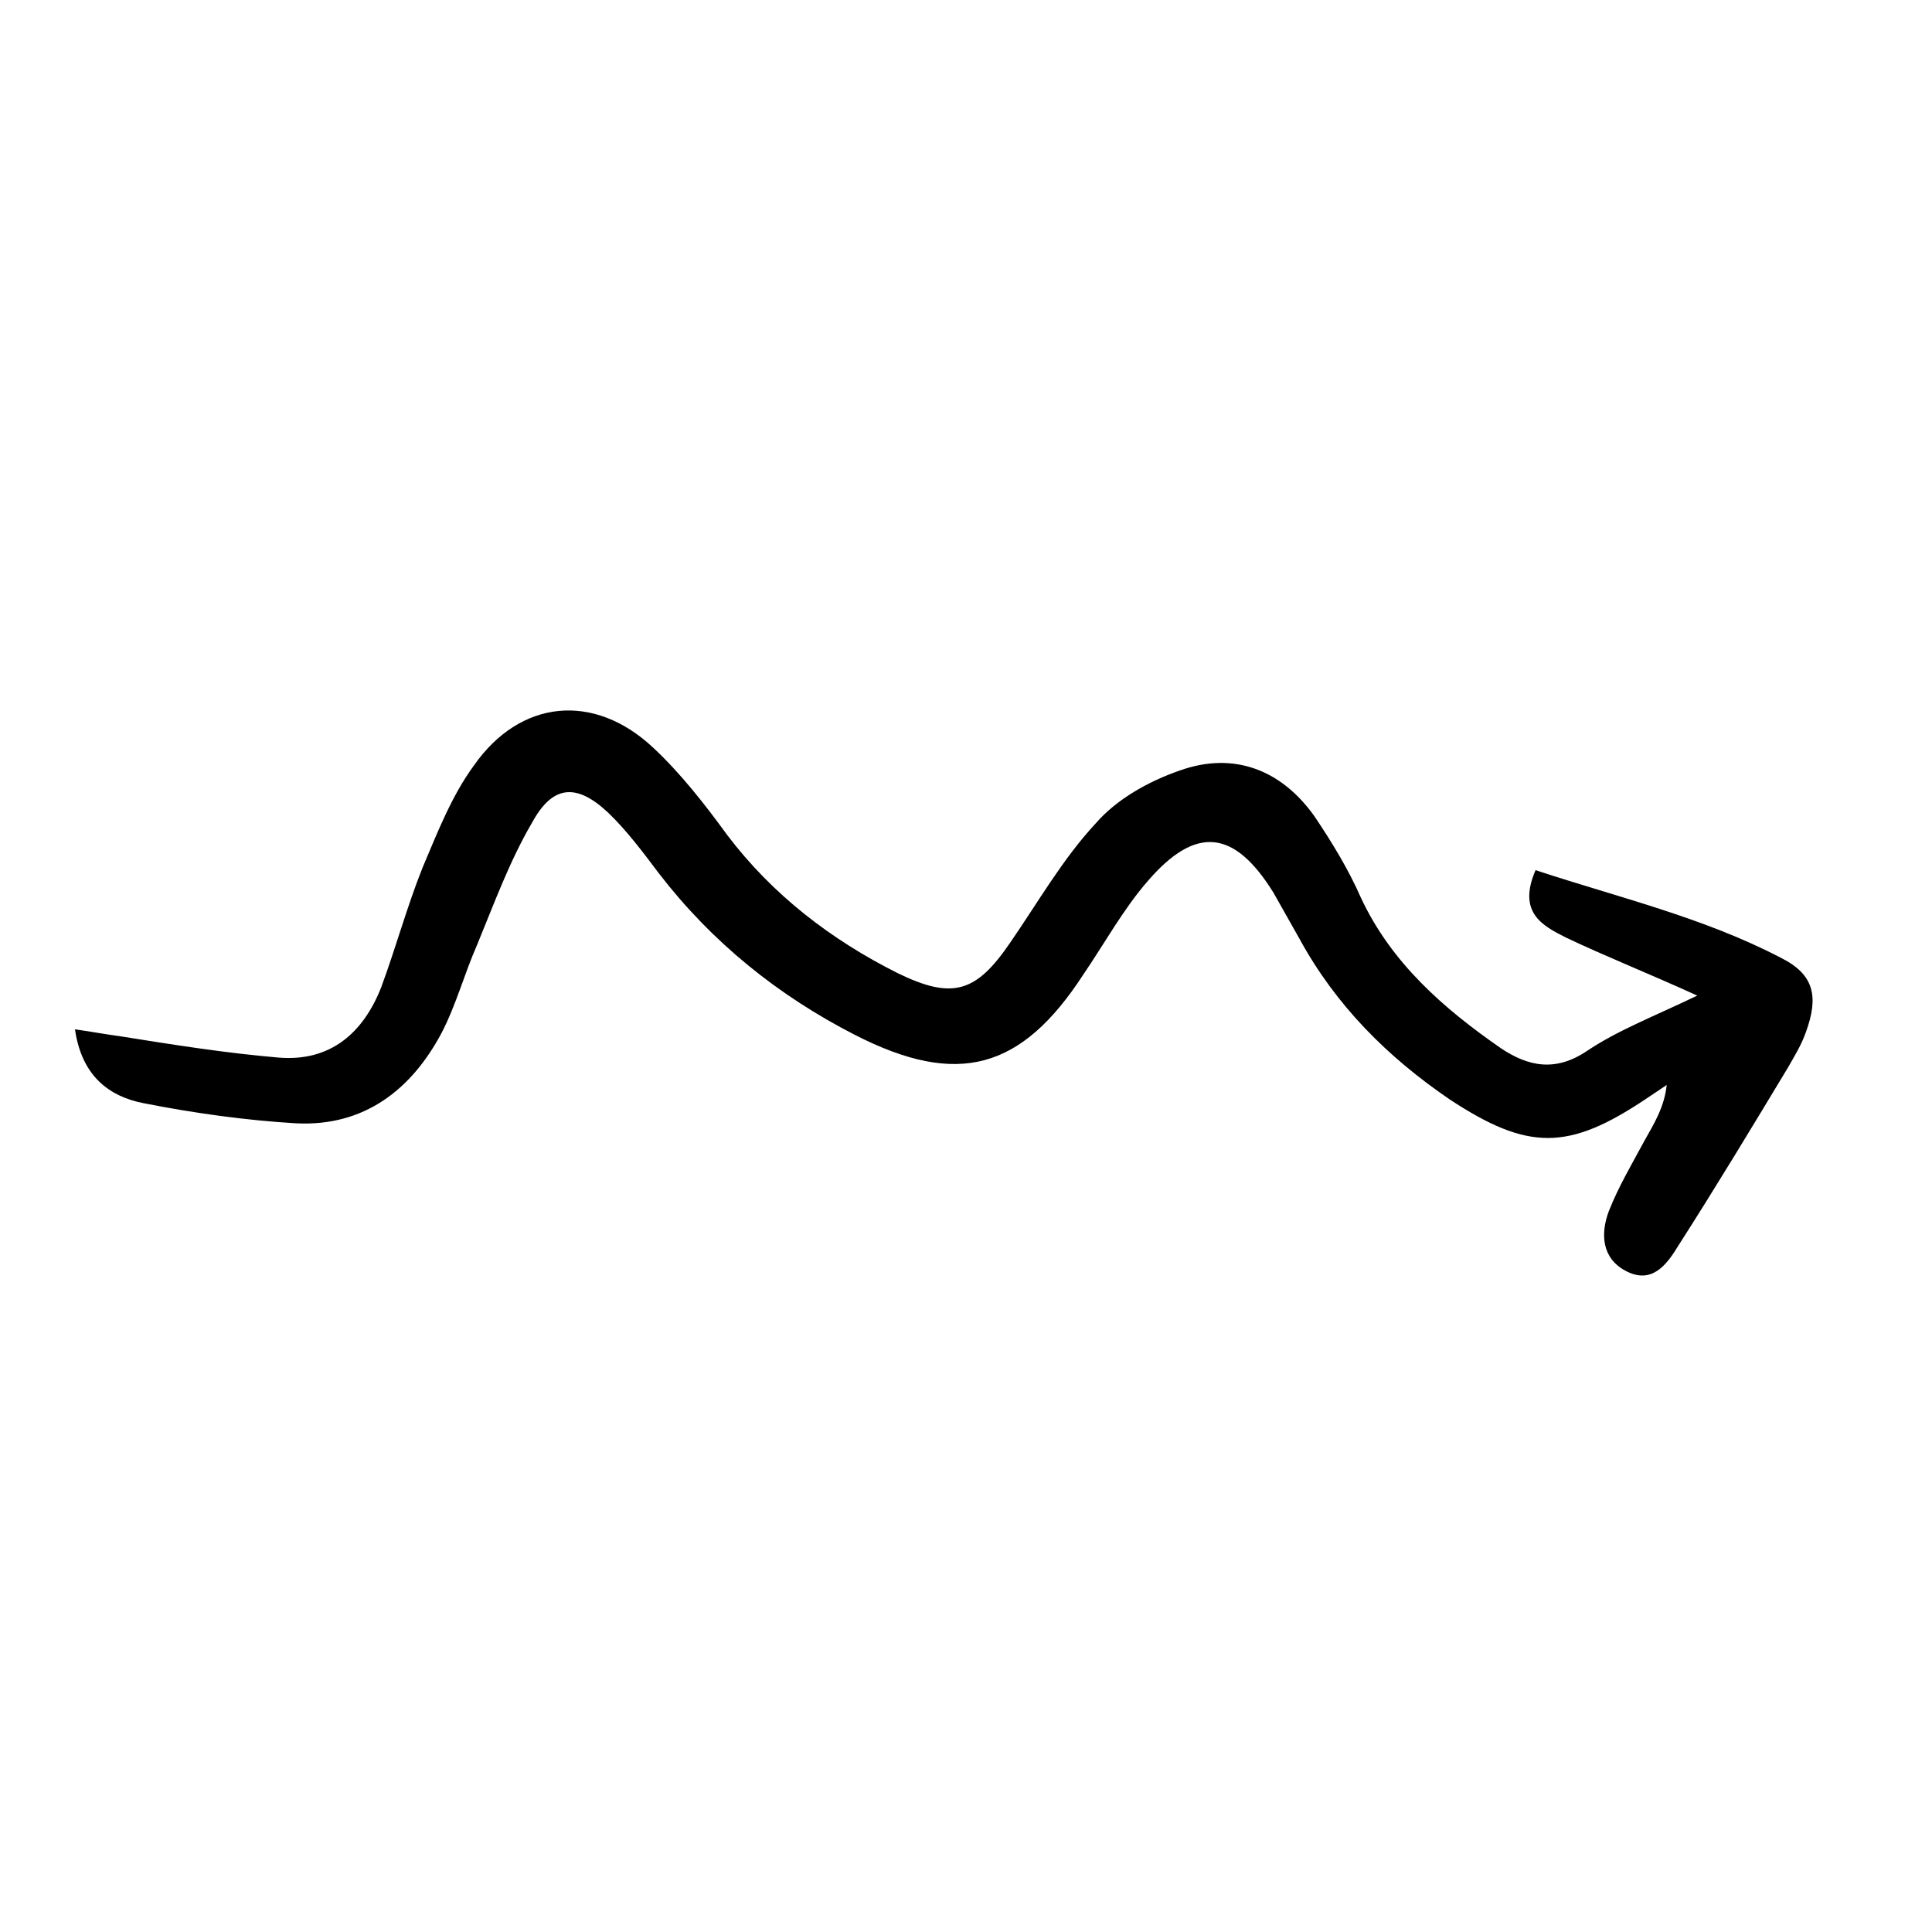 <svg width="225" height="225" viewBox="0 0 225 225" fill="none" xmlns="http://www.w3.org/2000/svg">
<mask id="mask0_329_87" style="mask-type:alpha" maskUnits="userSpaceOnUse" x="0" y="0" width="225" height="225">
<rect width="225" height="225" fill="#D9D9D9"/>
</mask>
<g mask="url(#mask0_329_87)">
<path d="M197.663 115.946C191.741 113.253 186.951 111.37 182.34 109.17C179.672 107.824 176.688 106.297 178.83 101.339C188.633 104.565 198.387 106.845 207.43 111.559C211.273 113.49 211.827 116.056 210.313 120.203C209.779 121.735 208.928 123.088 208.212 124.35C204.05 131.249 199.888 138.148 195.5 145.002C194.112 147.302 192.364 149.647 189.289 147.986C186.531 146.504 186.382 143.667 187.362 141.053C188.521 138.123 190.087 135.508 191.563 132.757C192.636 130.864 193.845 128.88 194.104 126.357C193.294 126.899 192.485 127.441 191.676 127.983C182.638 134.034 177.947 134.042 168.807 128.022C161.567 123.08 155.584 117.099 151.353 109.359C150.307 107.514 149.261 105.669 148.305 103.959C143.76 96.625 139.292 96.092 133.684 102.588C130.813 105.881 128.622 109.894 126.158 113.502C118.949 124.595 111.516 126.635 99.579 120.53C90.626 115.951 82.929 109.748 76.757 101.741C74.895 99.267 72.944 96.657 70.769 94.589C67.099 91.172 64.349 91.447 61.979 95.776C59.339 100.285 57.558 105.197 55.551 110.066C54.078 113.401 53.148 116.961 51.449 120.253C47.917 126.925 42.39 131.214 34.494 130.822C28.584 130.472 22.535 129.627 16.666 128.466C12.829 127.707 9.525 125.415 8.732 119.876C10.673 120.143 12.253 120.455 13.968 120.678C20.107 121.658 26.246 122.638 32.474 123.168C38.475 123.653 42.293 120.313 44.388 114.995C46.125 110.307 47.41 105.53 49.238 100.978C50.978 96.876 52.627 92.639 55.181 89.166C60.558 81.454 69.169 80.583 76.101 87.103C79.272 90.07 82.086 93.669 84.674 97.223C89.984 104.24 96.82 109.454 104.506 113.314C110.926 116.456 113.674 115.595 117.616 109.823C120.886 105.088 123.749 100.038 127.609 95.887C130.031 93.09 133.72 91.012 137.367 89.744C143.672 87.481 149.23 89.634 153.09 95.077C155.088 98.047 157.043 101.242 158.502 104.572C162.056 112.178 168.171 117.483 174.778 122.066C177.991 124.223 181.151 124.848 184.793 122.409C188.435 119.97 192.487 118.432 197.663 115.946Z" fill="black"/>
</g>
</svg>
